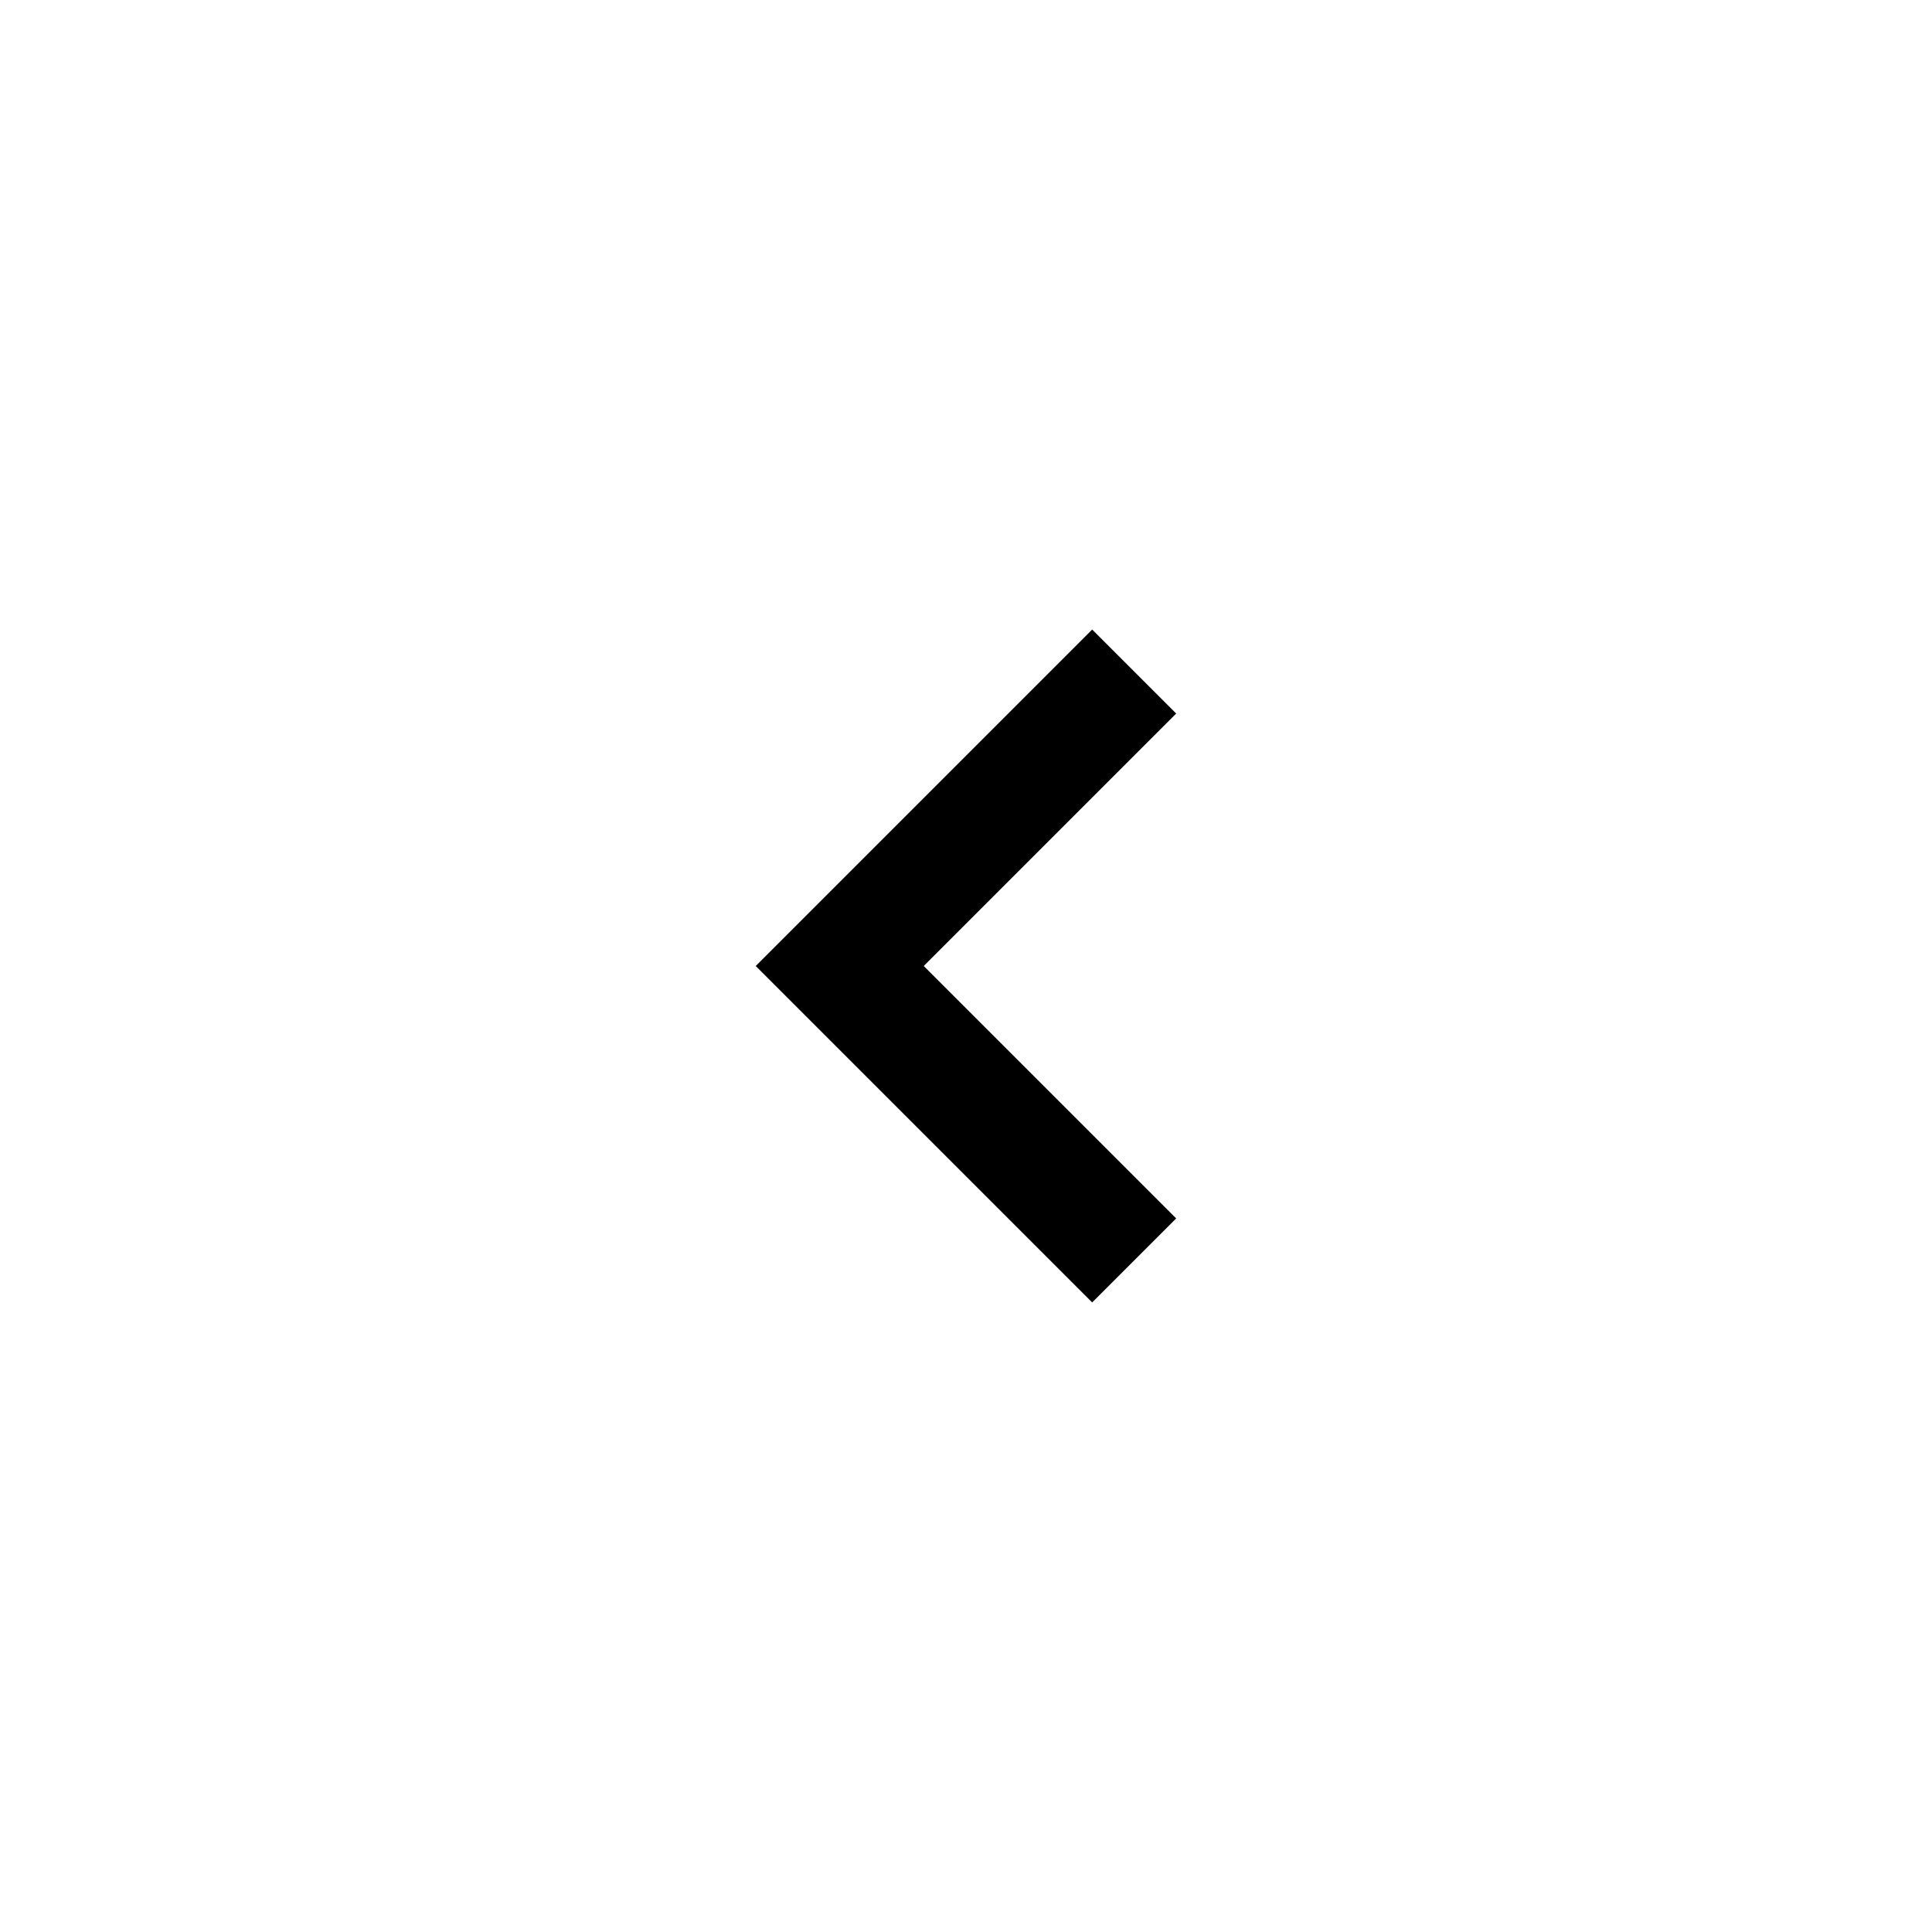 <?xml version="1.0" encoding="UTF-8"?>
<!-- Uploaded to: SVG Repo, www.svgrepo.com, Generator: SVG Repo Mixer Tools -->
<svg fill="#000000" width="800px" height="800px" version="1.1" viewBox="144 144 512 512" xmlns="http://www.w3.org/2000/svg">
 <path d="m344.31 400-0.016-0.016 89.145-89.145 22.262 22.262-66.898 66.898 66.895 66.895-22.262 22.262-89.145-89.145 0.016-0.016z"/>
</svg>
